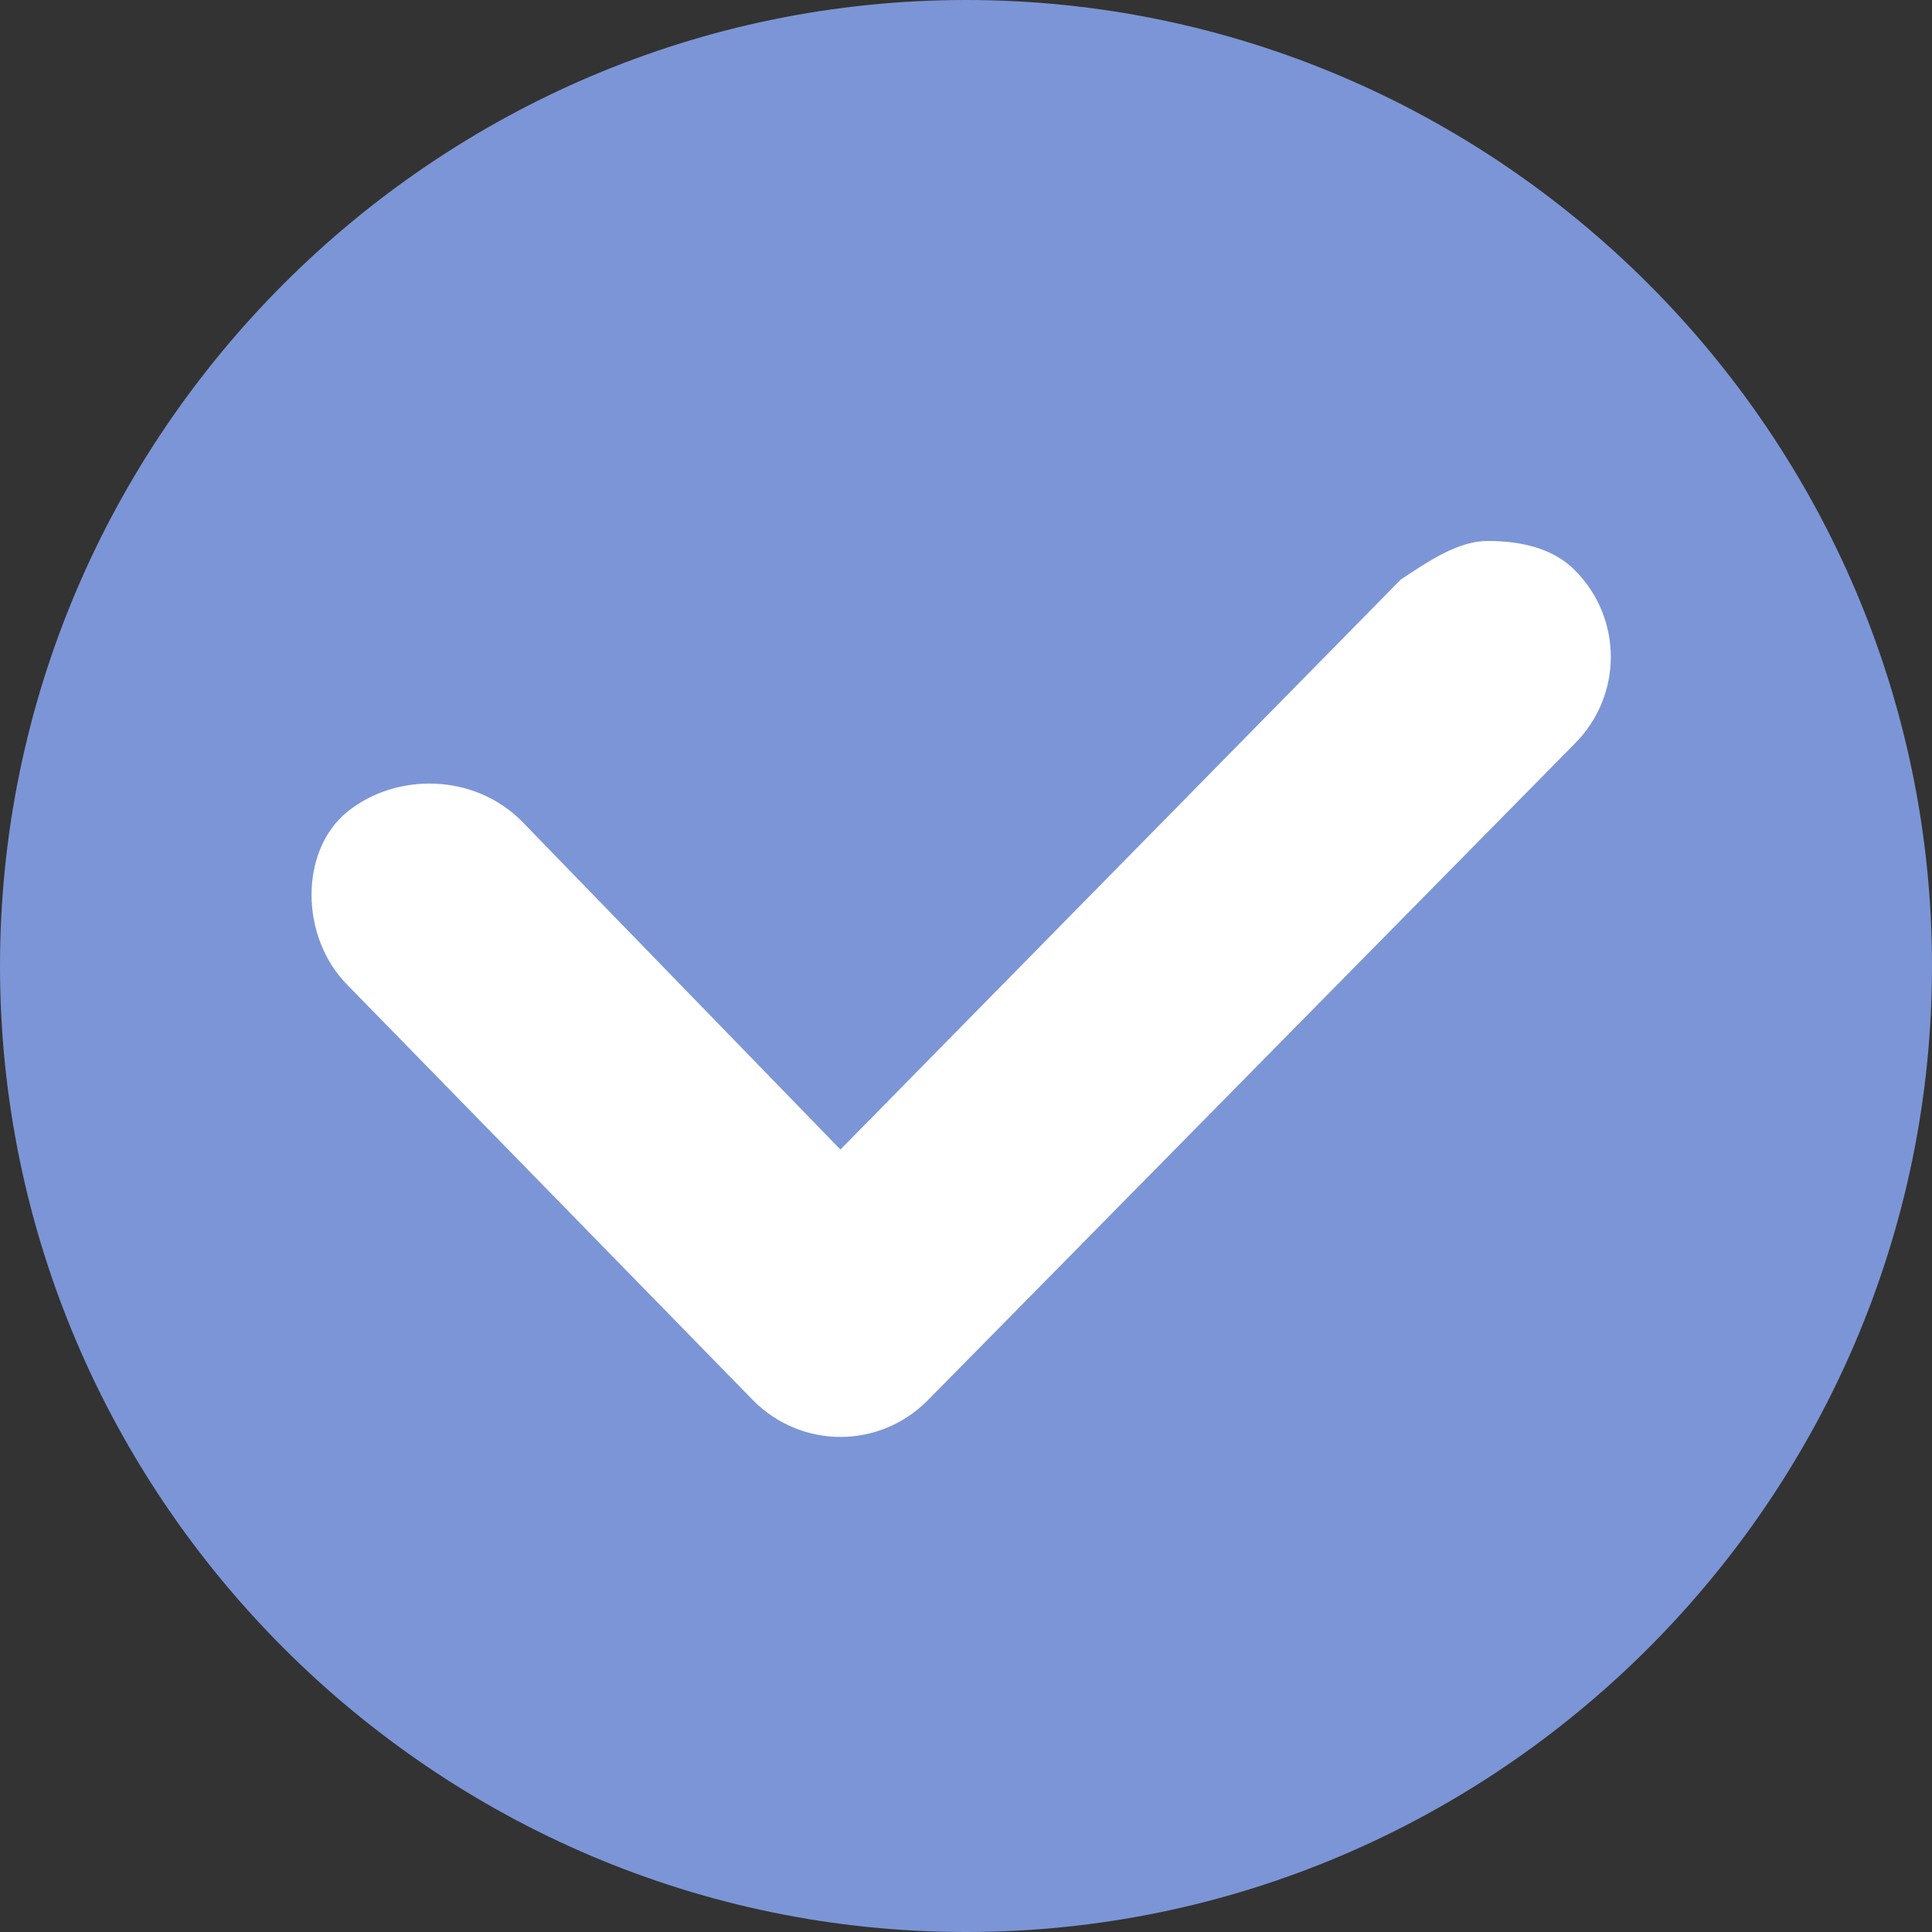 <?xml version="1.0" encoding="utf-8"?>
<!-- Generator: Adobe Illustrator 26.0.3, SVG Export Plug-In . SVG Version: 6.00 Build 0)  -->
<svg version="1.1" id="_イヤー_2" xmlns="http://www.w3.org/2000/svg" xmlns:xlink="http://www.w3.org/1999/xlink" x="0px"
	 y="0px" viewBox="0 0 20 20" style="enable-background:new 0 0 20 20;" xml:space="preserve">
<rect x="0" y="0" width="20" height="20" fill="#333333" stroke="none"/>
<style type="text/css">
	.st0{fill:#7C95D6;}
	.st1{fill:#FFFFFF;}
</style>
<g id="_ンテンツ">
	<g>
		<g transform="rotate(0,0,0)">
			<path class="st0" d="M20,10c0,5.5-4.5,10-10,10S0,15.5,0,10S4.5,0,10,0S20,4.5,20,10z"/>
		</g>
		<g transform="rotate(0,0,0)">
			<path class="st1" d="M15.4,5.6c-0.3,0-0.6,0.2-0.9,0.4l-5.8,5.9L5.4,8.5C4.9,8,4.1,8,3.6,8.4s-0.5,1.3,0,1.8l0,0l4.2,4.3
				c0.5,0.5,1.3,0.5,1.8,0l0,0l6.7-6.8c0.5-0.5,0.5-1.3,0-1.8C16.1,5.7,15.8,5.6,15.4,5.6L15.4,5.6L15.4,5.6z"/>
		</g>
	</g>
</g>
</svg>
